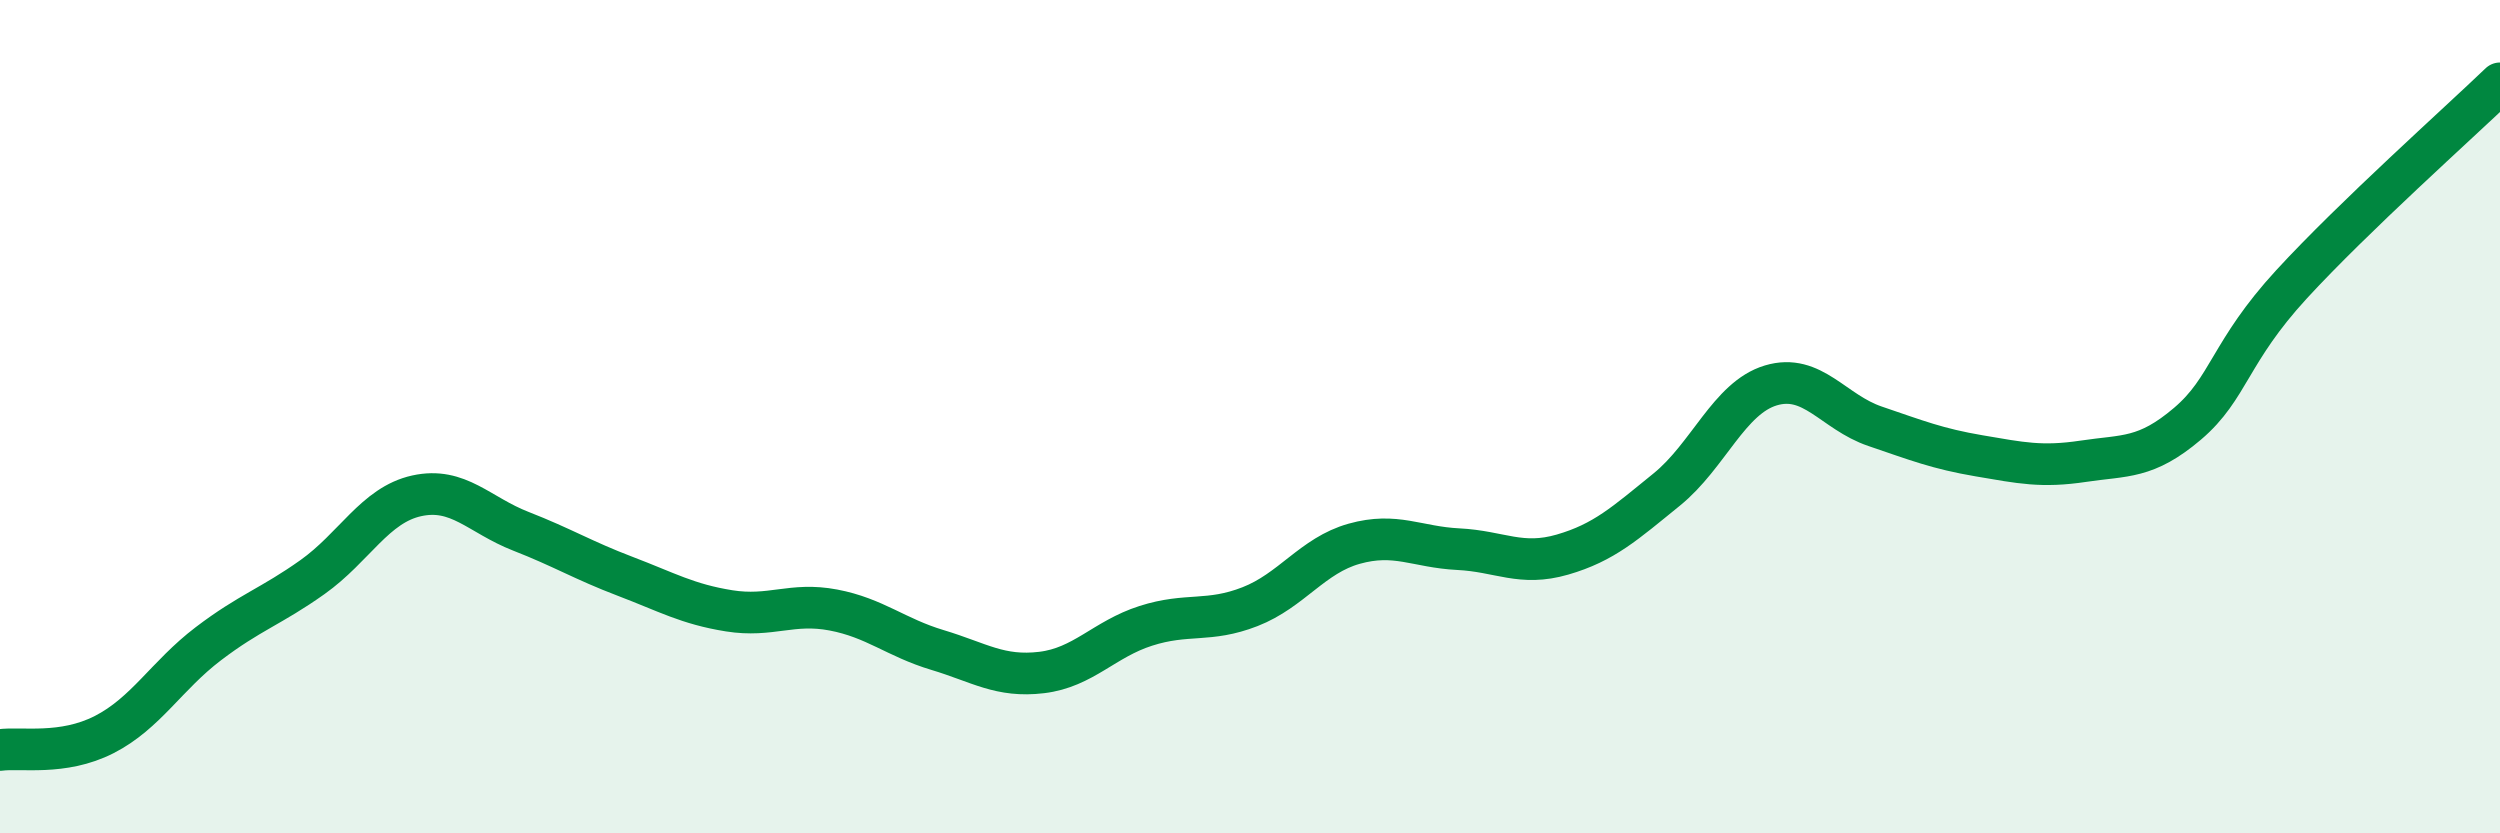 
    <svg width="60" height="20" viewBox="0 0 60 20" xmlns="http://www.w3.org/2000/svg">
      <path
        d="M 0,18 C 0.5,17.93 1.5,18.14 2.5,17.63 C 3.5,17.12 4,16.21 5,15.45 C 6,14.69 6.5,14.56 7.5,13.85 C 8.5,13.14 9,12.12 10,11.9 C 11,11.68 11.5,12.36 12.5,12.75 C 13.5,13.14 14,13.45 15,13.83 C 16,14.21 16.5,14.5 17.5,14.66 C 18.5,14.82 19,14.45 20,14.64 C 21,14.83 21.5,15.3 22.5,15.6 C 23.5,15.9 24,16.26 25,16.14 C 26,16.02 26.5,15.34 27.5,15.02 C 28.5,14.7 29,14.95 30,14.56 C 31,14.17 31.5,13.33 32.5,13.05 C 33.5,12.77 34,13.13 35,13.18 C 36,13.23 36.5,13.6 37.5,13.31 C 38.5,13.02 39,12.56 40,11.75 C 41,10.94 41.5,9.55 42.5,9.25 C 43.5,8.95 44,9.89 45,10.23 C 46,10.57 46.5,10.77 47.5,10.94 C 48.5,11.11 49,11.22 50,11.07 C 51,10.92 51.5,11.02 52.5,10.17 C 53.5,9.32 53.5,8.45 55,6.82 C 56.5,5.19 59,2.96 60,2L60 20L0 20Z"
        fill="#008740"
        opacity="0.1"
        stroke-linecap="round"
        stroke-linejoin="round"
      />
      <path
        d="M 0,18 C 0.5,17.93 1.5,18.14 2.5,17.63 C 3.5,17.12 4,16.21 5,15.45 C 6,14.69 6.5,14.56 7.5,13.85 C 8.5,13.14 9,12.12 10,11.9 C 11,11.68 11.5,12.36 12.5,12.75 C 13.5,13.14 14,13.45 15,13.83 C 16,14.21 16.5,14.5 17.5,14.66 C 18.5,14.82 19,14.45 20,14.64 C 21,14.83 21.5,15.3 22.5,15.6 C 23.5,15.9 24,16.26 25,16.14 C 26,16.02 26.5,15.34 27.5,15.02 C 28.5,14.7 29,14.95 30,14.56 C 31,14.17 31.5,13.33 32.5,13.05 C 33.5,12.77 34,13.13 35,13.18 C 36,13.23 36.5,13.6 37.5,13.31 C 38.5,13.02 39,12.56 40,11.75 C 41,10.94 41.5,9.55 42.5,9.25 C 43.5,8.95 44,9.89 45,10.23 C 46,10.57 46.5,10.77 47.5,10.94 C 48.5,11.11 49,11.22 50,11.07 C 51,10.92 51.5,11.02 52.5,10.17 C 53.5,9.32 53.5,8.45 55,6.82 C 56.5,5.19 59,2.96 60,2"
        stroke="#008740"
        stroke-width="1"
        fill="none"
        stroke-linecap="round"
        stroke-linejoin="round"
      />
    </svg>
  